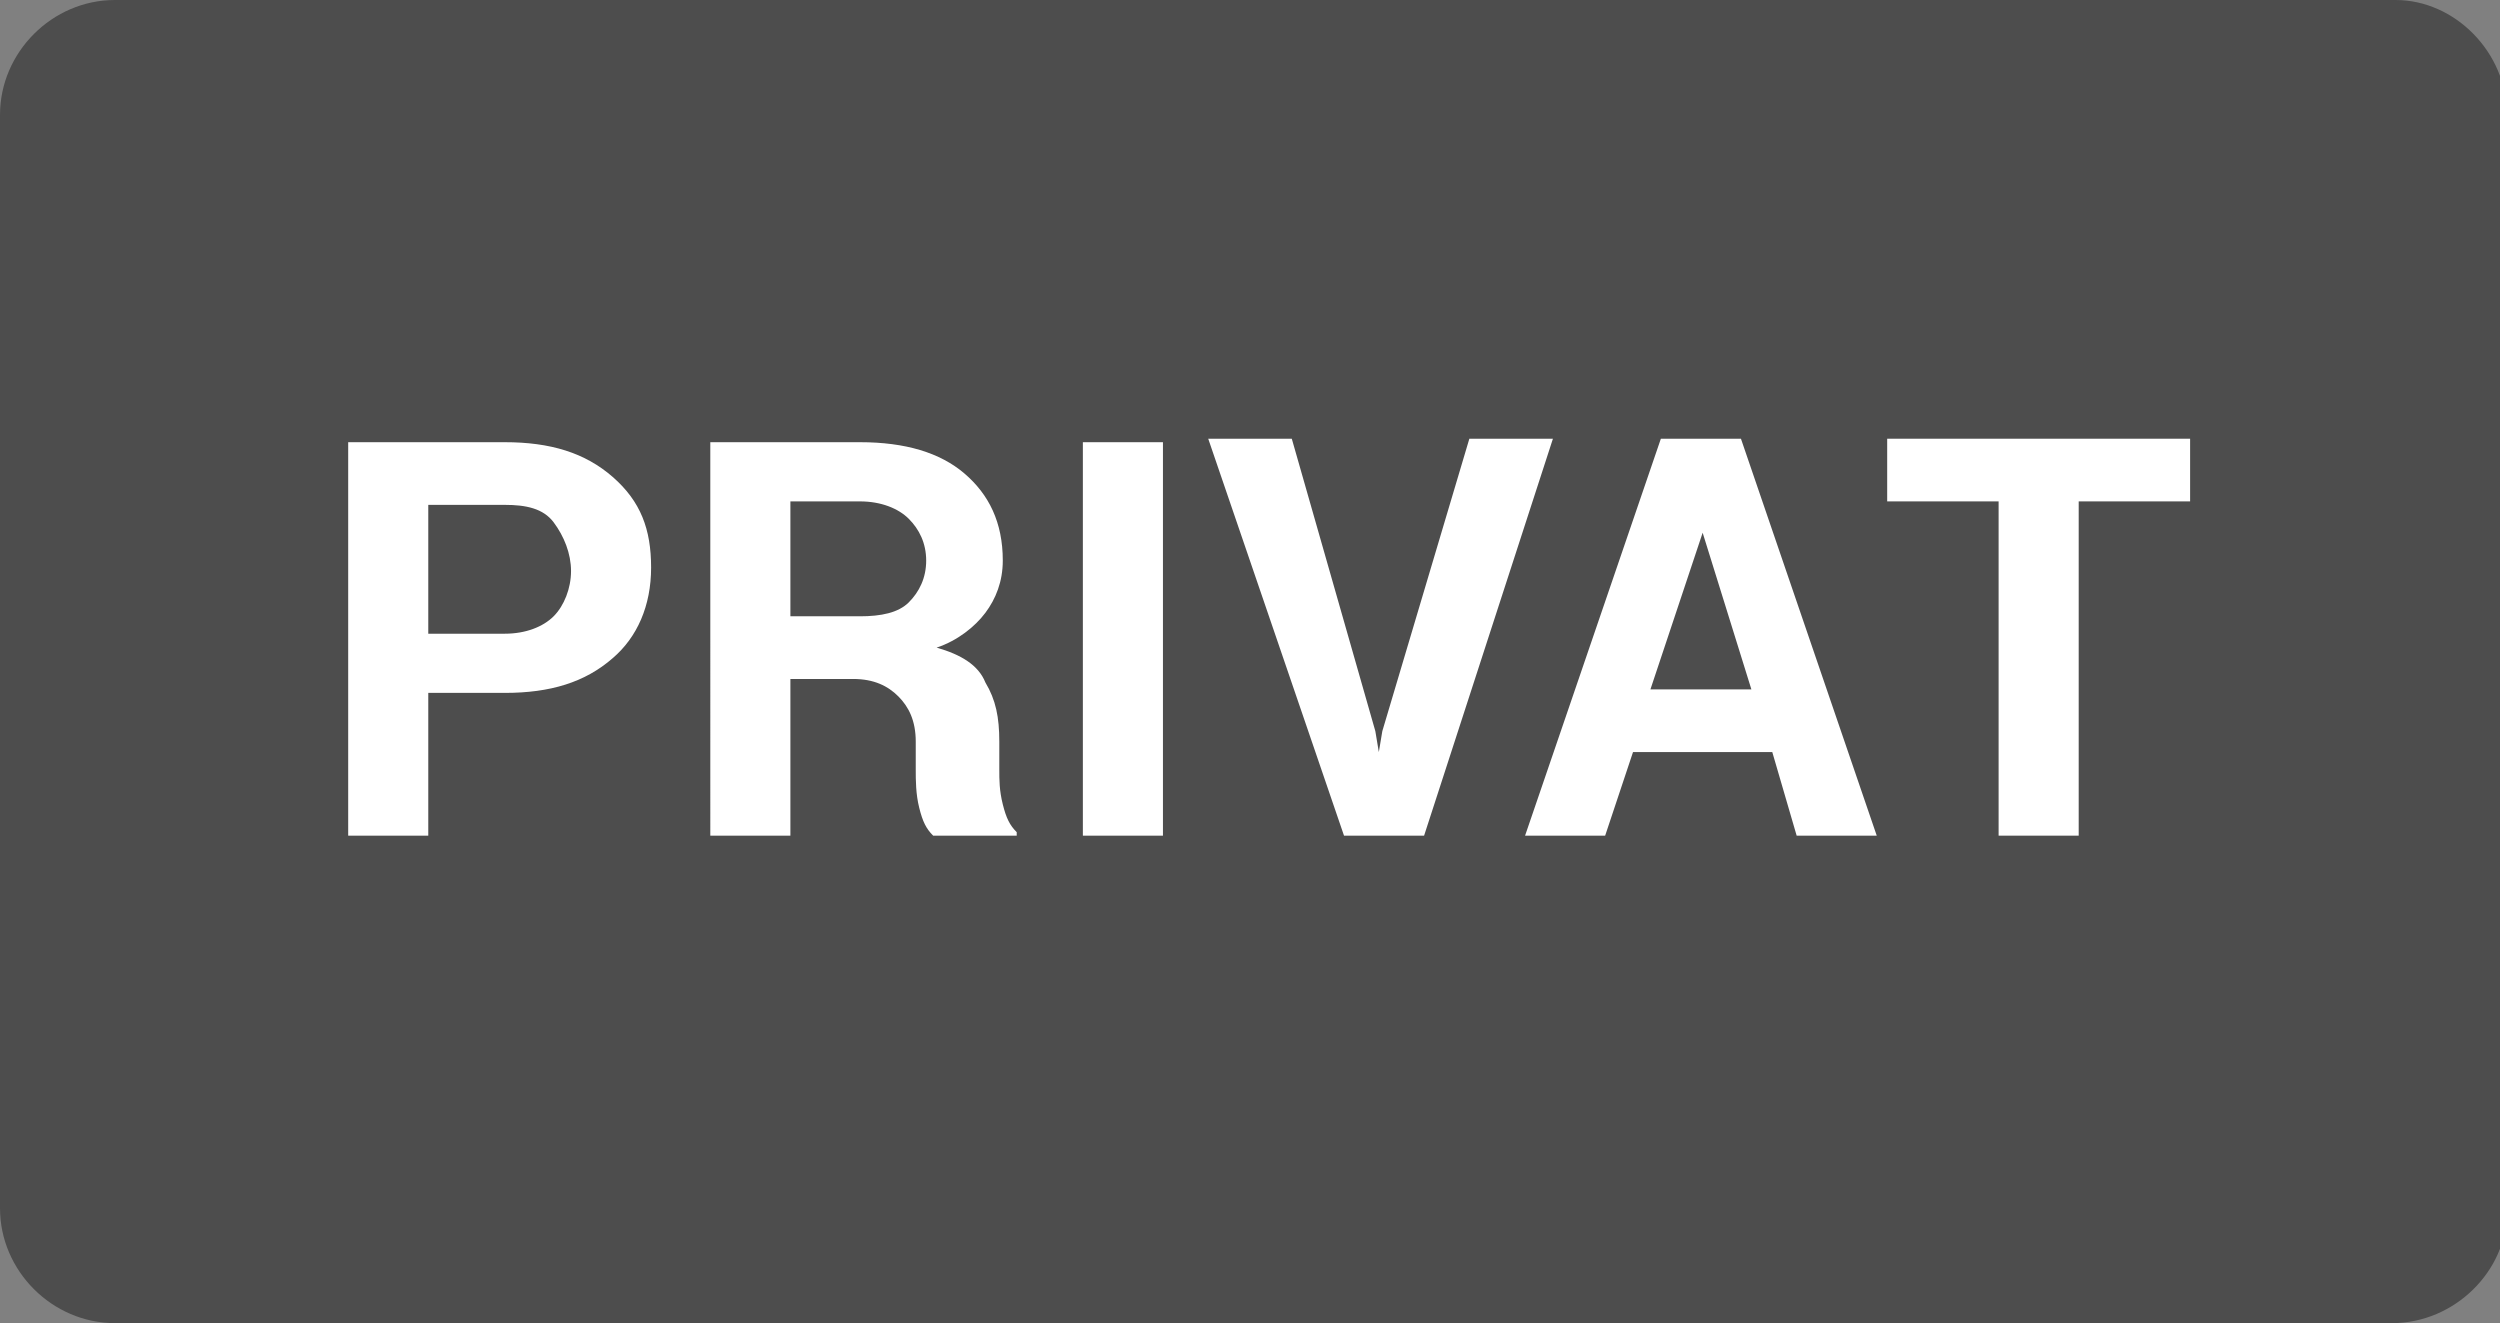<?xml version="1.0" encoding="utf-8"?>
<!-- Generator: Adobe Illustrator 23.0.1, SVG Export Plug-In . SVG Version: 6.00 Build 0)  -->
<svg version="1.1" id="Privatleasing" xmlns="http://www.w3.org/2000/svg" xmlns:xlink="http://www.w3.org/1999/xlink" x="0px"
	 y="0px" viewBox="0 0 71.8 38" style="enable-background:new 0 0 71.8 38;" xml:space="preserve">
<rect x="0" y="0" width="71.8" height="38" fill="#808080" stroke="none"/>
<style type="text/css">
	.st0{fill:#4D4D4D;}
	.st1{fill:#FFFFFF;}
</style>
<path class="st0" d="M68.7,38H3.3C1.5,38,0,36.5,0,34.7V3.3C0,1.5,1.5,0,3.3,0h65.5C70.5,0,72,1.5,72,3.3v31.5
	C72,36.5,70.5,38,68.7,38z"/>
<g>
	<path class="st1" d="M12.3,19.9V24H10V12.7h4.5c1.3,0,2.3,0.3,3.1,1c0.8,0.7,1.1,1.5,1.1,2.6c0,1.1-0.4,2-1.1,2.6
		c-0.8,0.7-1.8,1-3.1,1H12.3z M12.3,18.2h2.2c0.6,0,1.1-0.2,1.4-0.5c0.3-0.3,0.5-0.8,0.5-1.3c0-0.5-0.2-1-0.5-1.4
		c-0.3-0.4-0.8-0.5-1.4-0.5h-2.2V18.2z"/>
	<path class="st1" d="M22.7,19.5V24h-2.3V12.7h4.3c1.3,0,2.3,0.3,3,0.9c0.7,0.6,1.1,1.4,1.1,2.5c0,0.6-0.2,1.1-0.5,1.5
		s-0.8,0.8-1.4,1c0.7,0.2,1.2,0.5,1.4,1c0.3,0.5,0.4,1,0.4,1.7v0.8c0,0.3,0,0.6,0.1,1s0.2,0.6,0.4,0.8V24h-2.4
		c-0.2-0.2-0.3-0.4-0.4-0.8s-0.1-0.8-0.1-1.1v-0.8c0-0.6-0.2-1-0.5-1.3c-0.3-0.3-0.7-0.5-1.3-0.5H22.7z M22.7,17.7h2
		c0.6,0,1.1-0.1,1.4-0.4c0.3-0.3,0.5-0.7,0.5-1.2c0-0.5-0.2-0.9-0.5-1.2c-0.3-0.3-0.8-0.5-1.4-0.5h-2V17.7z"/>
	<path class="st1" d="M33.4,24h-2.3V12.7h2.3V24z"/>
	<path class="st1" d="M39.5,21l0.1,0.6h0l0.1-0.6l2.5-8.4h2.4L40.9,24h-2.3l-3.9-11.4h2.4L39.5,21z"/>
	<path class="st1" d="M50.9,21.6h-4L46.1,24h-2.3l3.9-11.4H50L53.9,24h-2.3L50.9,21.6z M47.4,19.8h2.9l-1.4-4.5h0L47.4,19.8z"/>
	<path class="st1" d="M62.9,14.4h-3.2V24h-2.3v-9.6h-3.2v-1.8h8.7V14.4z"/>
</g>
</svg>
